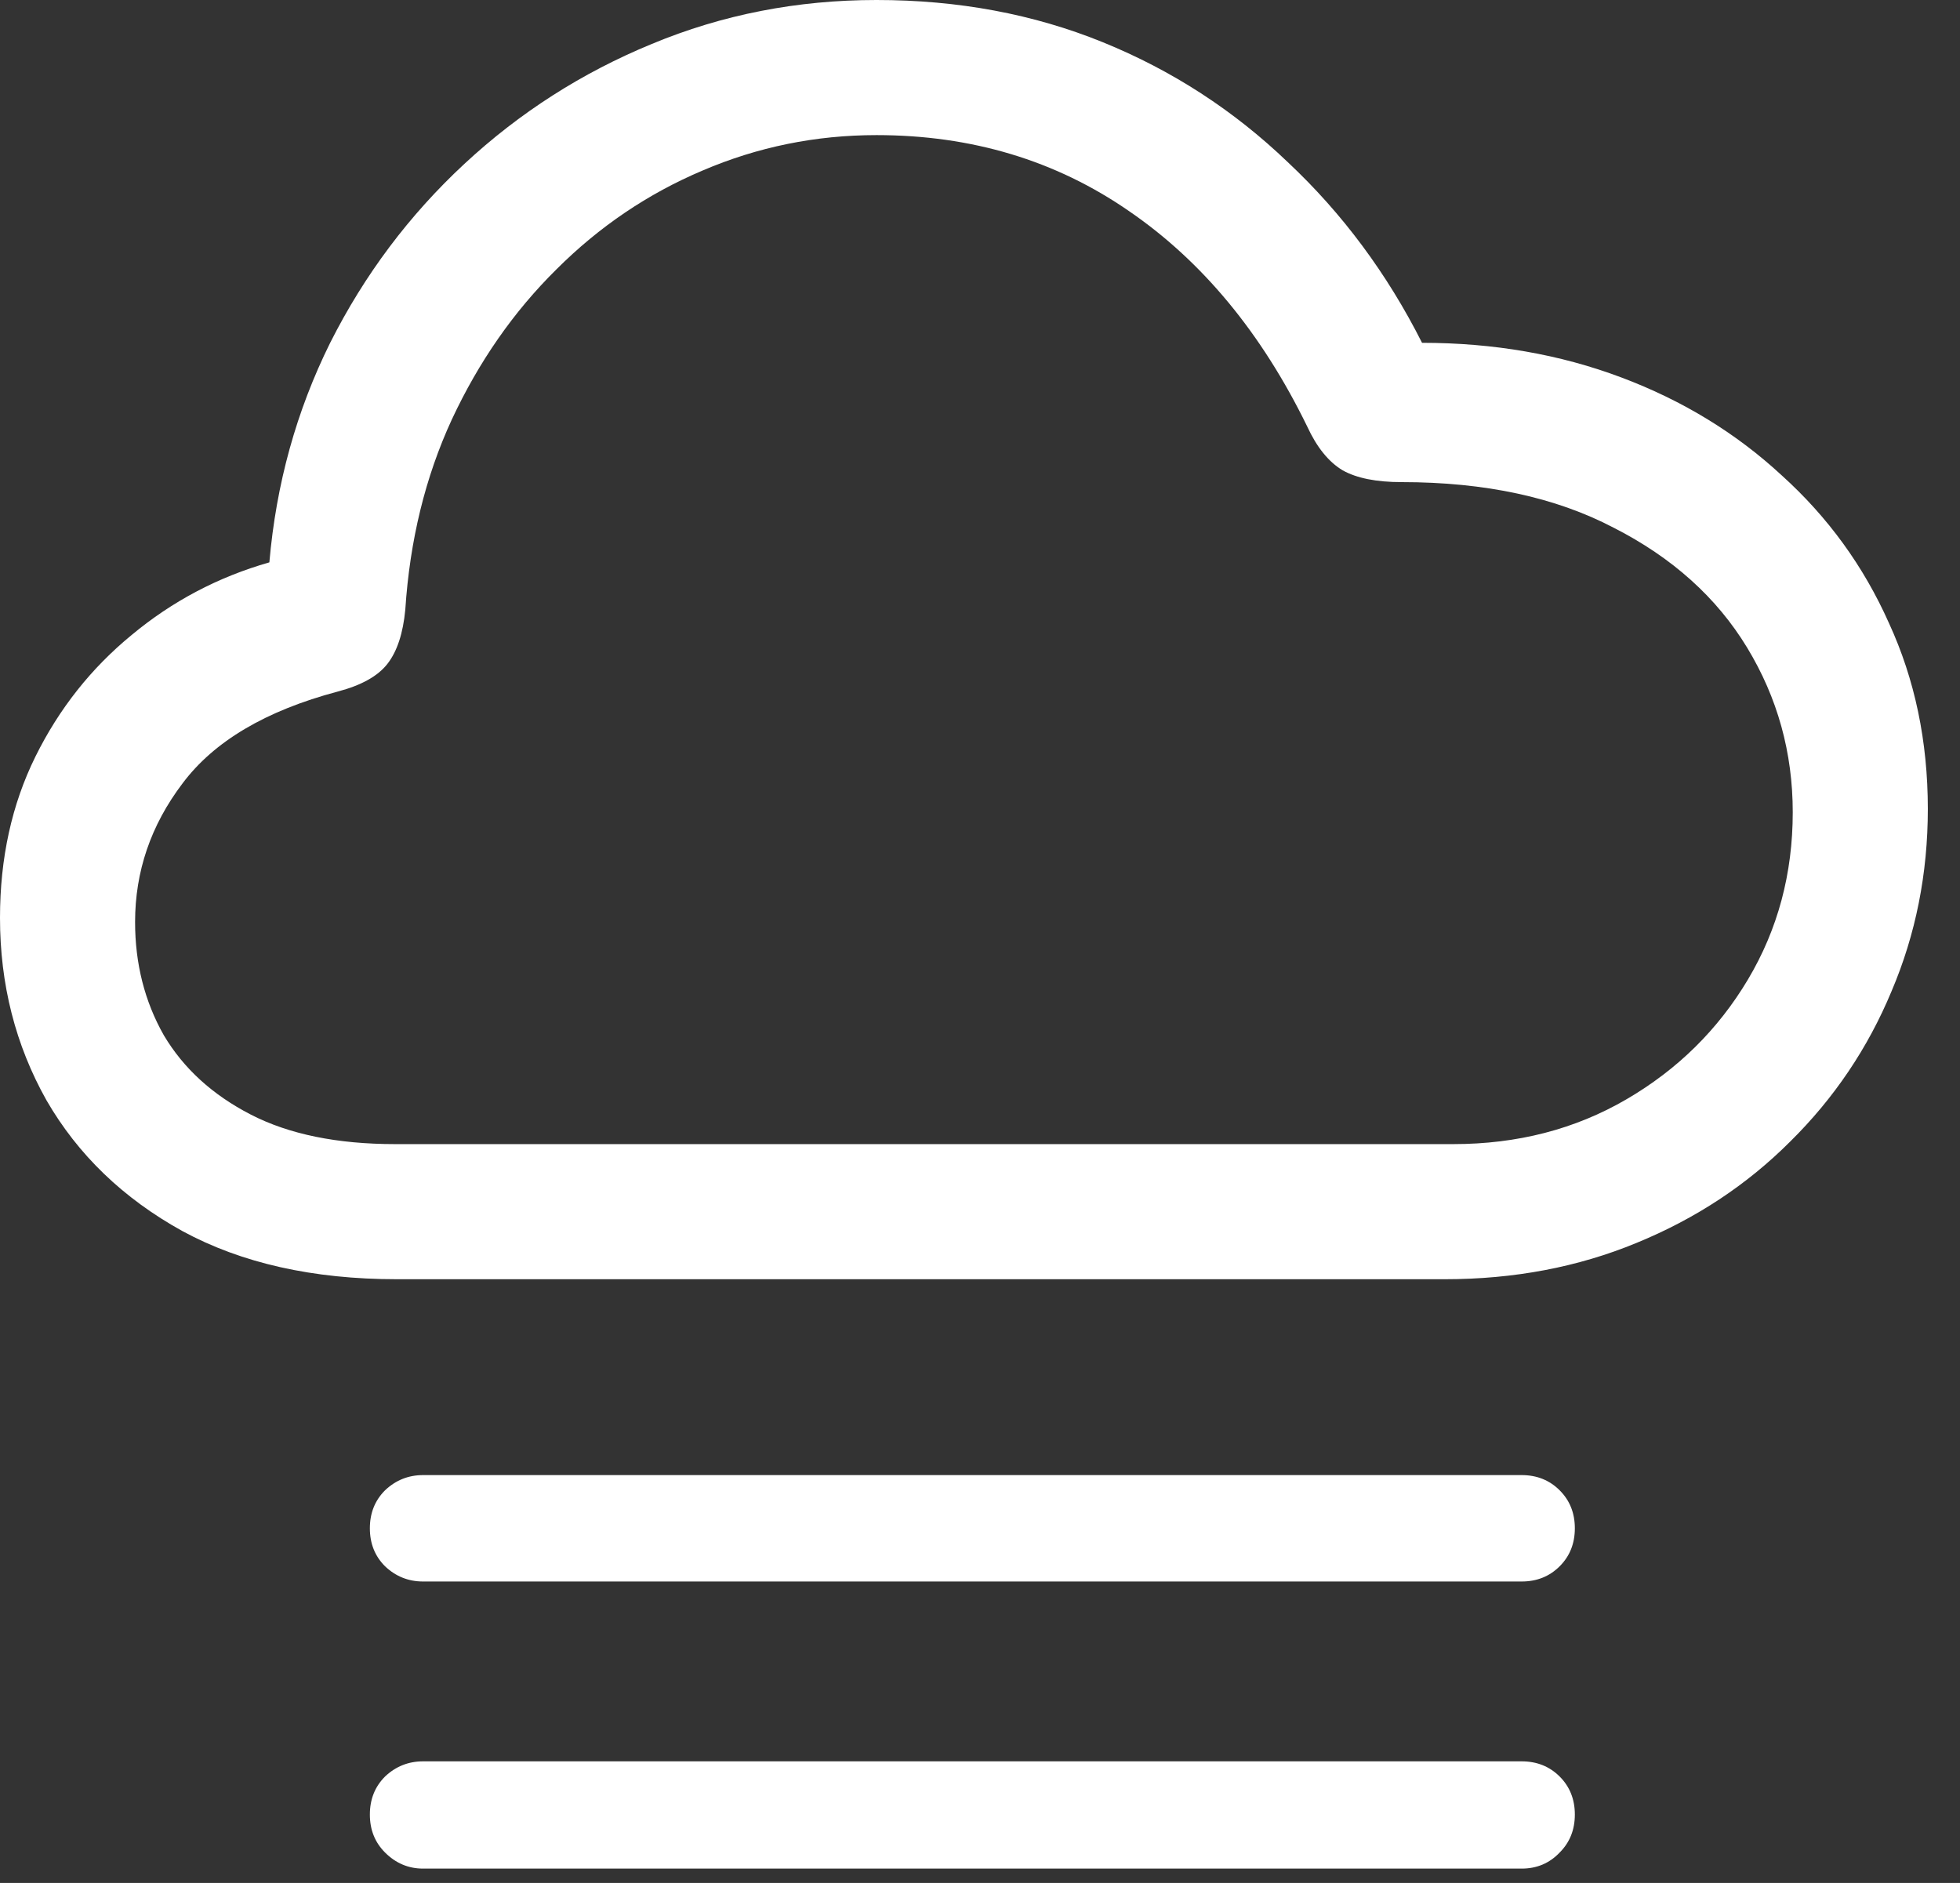 <svg width="51" height="49" viewBox="0 0 51 49" fill="none" xmlns="http://www.w3.org/2000/svg">
<rect x="0" y="0" width="51" height="49" fill="#333333" stroke="none"/>
<path d="M10.327 33.289C8.144 33.289 6.284 32.871 4.746 32.036C3.208 31.186 2.028 30.051 1.208 28.63C0.402 27.195 -0 25.613 -0 23.884C-0 22.331 0.307 20.933 0.922 19.688C1.538 18.442 2.373 17.388 3.427 16.523C4.482 15.645 5.676 15.015 7.009 14.634C7.185 12.598 7.712 10.693 8.591 8.921C9.484 7.148 10.649 5.596 12.085 4.263C13.52 2.93 15.146 1.89 16.962 1.143C18.794 0.381 20.742 0 22.807 0C24.931 0 26.894 0.366 28.696 1.099C30.498 1.831 32.102 2.871 33.508 4.219C34.929 5.552 36.093 7.119 37.002 8.921C38.862 8.921 40.59 9.221 42.187 9.822C43.784 10.422 45.175 11.272 46.362 12.371C47.563 13.455 48.493 14.736 49.152 16.216C49.826 17.681 50.163 19.292 50.163 21.05C50.163 22.734 49.848 24.316 49.218 25.796C48.603 27.275 47.724 28.579 46.581 29.707C45.454 30.835 44.121 31.714 42.583 32.344C41.059 32.974 39.397 33.289 37.595 33.289H10.327ZM10.283 29.773H37.815C39.484 29.773 40.986 29.385 42.319 28.608C43.652 27.832 44.706 26.792 45.483 25.488C46.259 24.185 46.648 22.734 46.648 21.138C46.648 19.585 46.252 18.157 45.461 16.853C44.67 15.549 43.513 14.509 41.989 13.733C40.48 12.942 38.642 12.546 36.474 12.546C35.815 12.546 35.302 12.444 34.936 12.239C34.57 12.019 34.262 11.638 34.013 11.096C32.827 8.665 31.281 6.797 29.377 5.493C27.473 4.175 25.283 3.516 22.807 3.516C21.225 3.516 19.716 3.823 18.281 4.438C16.86 5.039 15.593 5.896 14.479 7.009C13.366 8.108 12.458 9.412 11.755 10.92C11.066 12.415 10.664 14.062 10.546 15.864C10.488 16.48 10.334 16.948 10.085 17.27C9.836 17.593 9.404 17.834 8.789 17.996C6.914 18.494 5.566 19.292 4.746 20.391C3.925 21.475 3.515 22.676 3.515 23.994C3.515 25.078 3.764 26.06 4.262 26.939C4.775 27.803 5.529 28.491 6.525 29.004C7.521 29.517 8.774 29.773 10.283 29.773ZM39.594 38.386C39.99 38.386 40.319 38.518 40.583 38.782C40.847 39.045 40.978 39.375 40.978 39.77C40.978 40.166 40.847 40.496 40.583 40.759C40.319 41.023 39.99 41.155 39.594 41.155H11.008C10.627 41.155 10.297 41.023 10.019 40.759C9.755 40.496 9.624 40.166 9.624 39.77C9.624 39.375 9.755 39.045 10.019 38.782C10.297 38.518 10.627 38.386 11.008 38.386H39.594ZM39.594 45.835C39.99 45.835 40.319 45.967 40.583 46.23C40.847 46.494 40.978 46.824 40.978 47.219C40.978 47.615 40.847 47.944 40.583 48.208C40.319 48.486 39.99 48.626 39.594 48.626H11.008C10.627 48.626 10.297 48.486 10.019 48.208C9.755 47.944 9.624 47.615 9.624 47.219C9.624 46.824 9.755 46.494 10.019 46.23C10.297 45.967 10.627 45.835 11.008 45.835H39.594Z" fill="white"/>
</svg>
